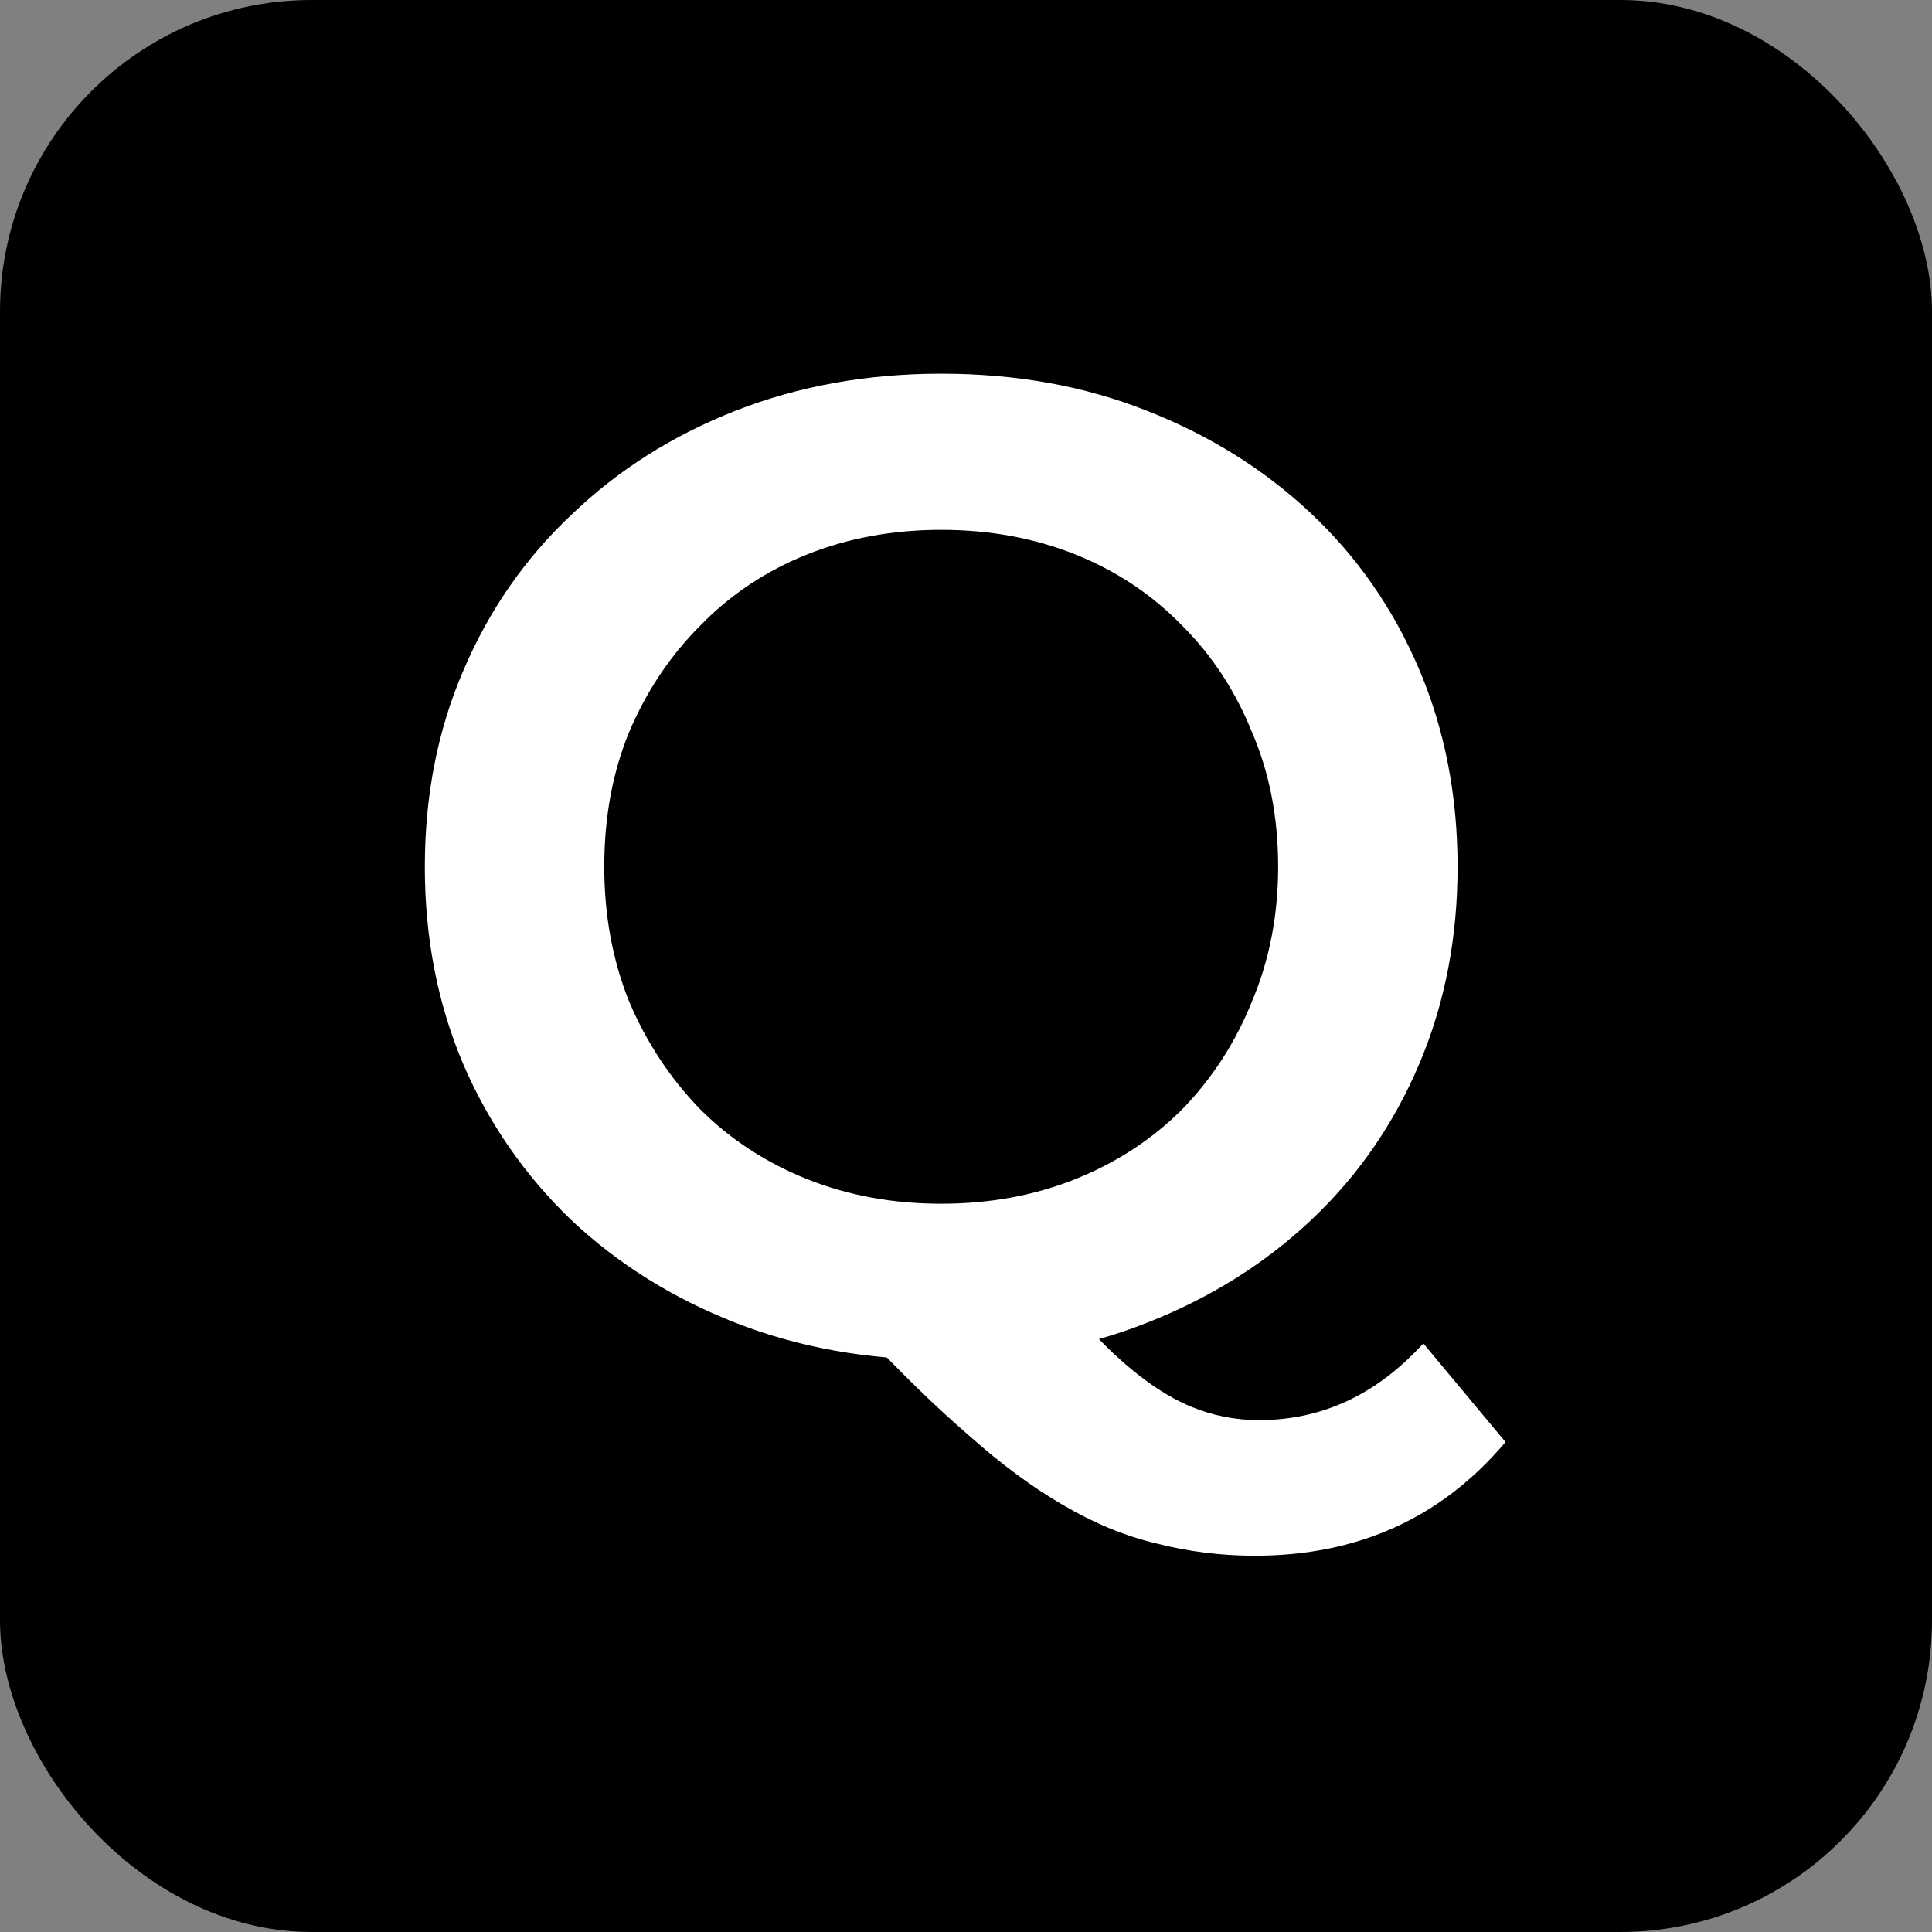 <svg width="155" height="155" viewBox="0 0 155 155" fill="none" xmlns="http://www.w3.org/2000/svg">
<rect x="0" y="0" width="155" height="155" fill="#808080" stroke="none"/>
<rect width="155" height="155" rx="25" fill="black"/>
<path d="M75.621 109.099C69.614 109.099 64.083 108.11 59.028 106.132C53.974 104.154 49.578 101.407 45.842 97.891C42.106 94.301 39.212 90.125 37.161 85.364C35.11 80.529 34.084 75.254 34.084 69.54C34.084 63.826 35.11 58.588 37.161 53.827C39.212 48.992 42.106 44.816 45.842 41.3C49.578 37.71 53.974 34.926 59.028 32.948C64.083 30.97 69.577 29.981 75.511 29.981C81.518 29.981 87.013 30.97 91.994 32.948C97.049 34.926 101.444 37.673 105.18 41.19C108.916 44.706 111.81 48.882 113.861 53.717C115.912 58.552 116.938 63.826 116.938 69.54C116.938 75.254 115.912 80.529 113.861 85.364C111.81 90.199 108.916 94.374 105.18 97.891C101.444 101.407 97.049 104.154 91.994 106.132C87.013 108.11 81.555 109.099 75.621 109.099ZM100.675 124.812C97.964 124.812 95.327 124.483 92.763 123.824C90.272 123.237 87.782 122.212 85.291 120.747C82.874 119.355 80.346 117.487 77.709 115.143C75.072 112.872 72.178 110.051 69.028 106.681L84.192 102.726C86.243 105.436 88.185 107.597 90.016 109.209C91.921 110.894 93.752 112.102 95.51 112.835C97.269 113.568 99.1 113.934 101.005 113.934C106.059 113.934 110.455 111.883 114.191 107.78L120.784 115.692C115.656 121.772 108.953 124.812 100.675 124.812ZM75.511 96.572C79.394 96.572 82.983 95.913 86.28 94.594C89.576 93.275 92.433 91.407 94.851 88.99C97.269 86.499 99.136 83.605 100.455 80.309C101.847 77.012 102.543 73.423 102.543 69.54C102.543 65.584 101.847 61.995 100.455 58.771C99.136 55.475 97.269 52.618 94.851 50.2C92.433 47.709 89.576 45.805 86.28 44.486C82.983 43.168 79.394 42.508 75.511 42.508C71.629 42.508 68.039 43.168 64.742 44.486C61.446 45.805 58.589 47.709 56.171 50.2C53.754 52.618 51.849 55.475 50.457 58.771C49.139 61.995 48.479 65.584 48.479 69.54C48.479 73.423 49.139 77.012 50.457 80.309C51.849 83.605 53.754 86.499 56.171 88.99C58.589 91.407 61.446 93.275 64.742 94.594C68.039 95.913 71.629 96.572 75.511 96.572Z" fill="white"/>
</svg>

